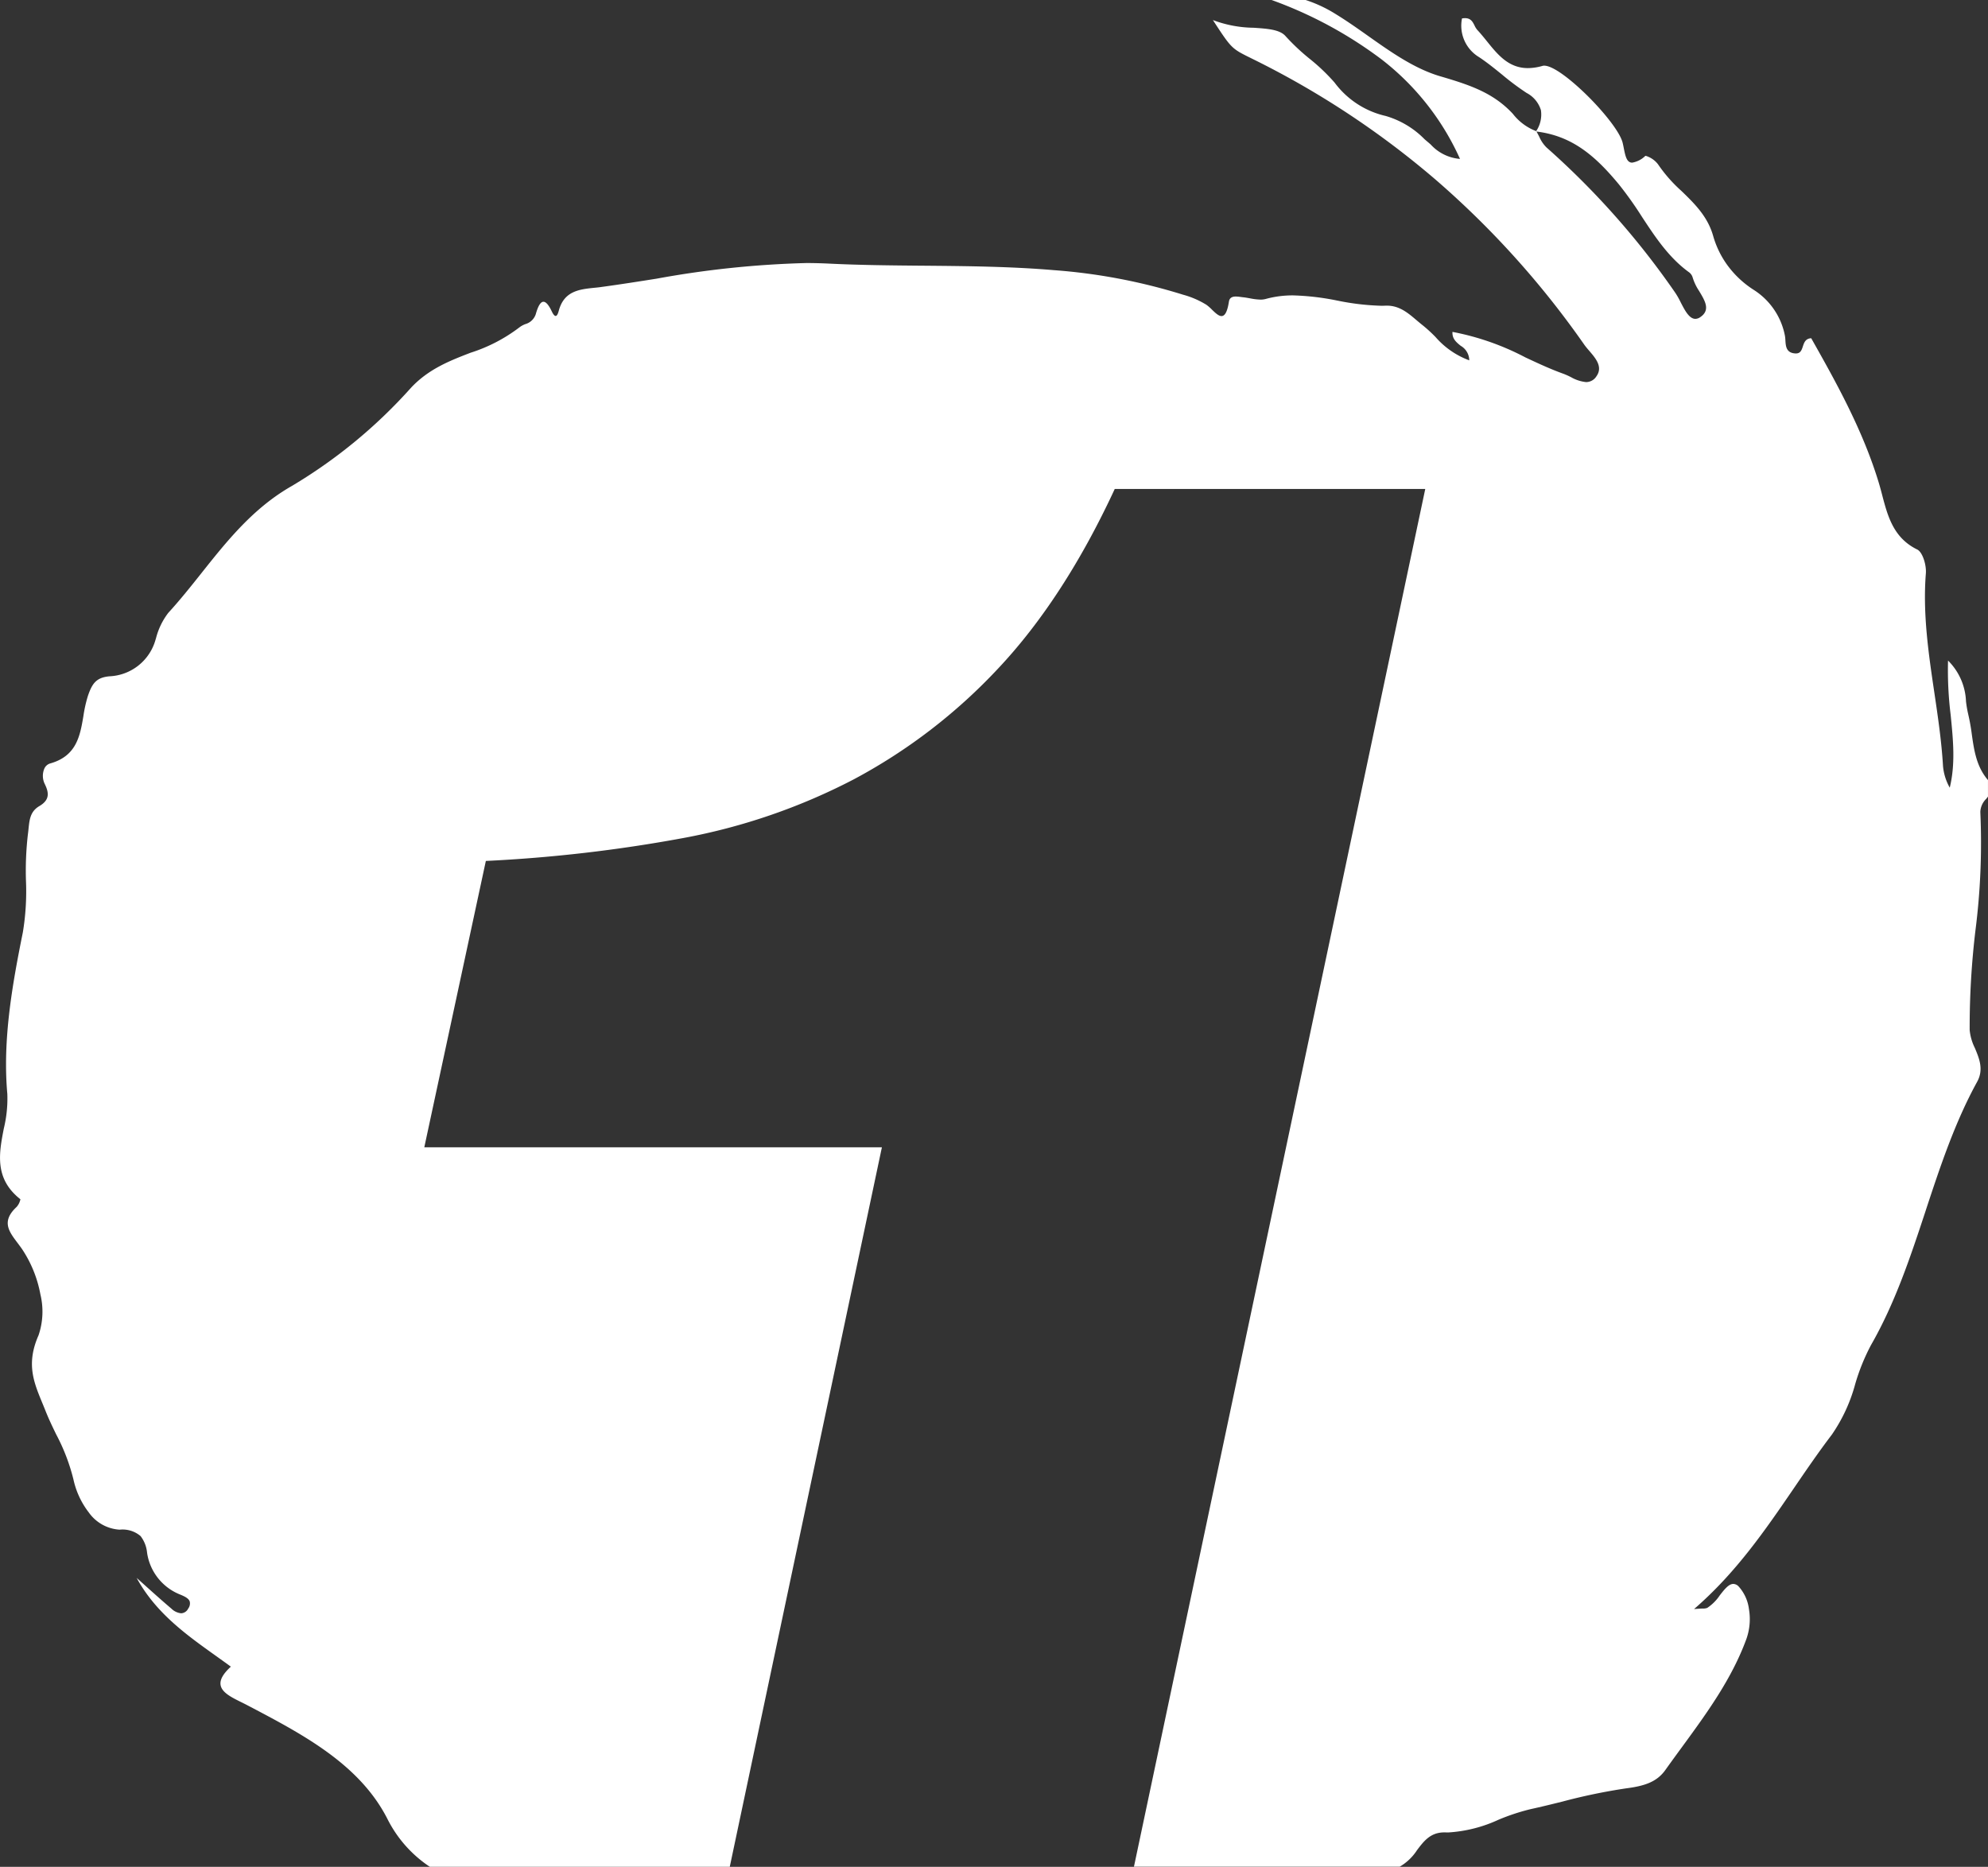<svg xmlns="http://www.w3.org/2000/svg" width="254.495" height="239" viewBox="0 0 254.495 239">
  <rect x="0" y="0" width="254.495" height="239" fill="#333333" stroke="none"/>
  <path id="Subtraction_2" data-name="Subtraction 2" d="M1886.43,18546.5h0l-38.4,0a15.921,15.921,0,0,1-5.455-6.18c-3.584-6.979-10.8-10.771-17.782-14.439l-.209-.109c-.231-.121-.476-.242-.713-.359-1.227-.607-2.492-1.232-2.632-2.209-.1-.666.336-1.428,1.318-2.33-.642-.471-1.3-.939-1.911-1.377-3.789-2.705-7.705-5.5-10.148-9.982.415.369.835.746,1.241,1.111,1.129,1.012,2.149,1.924,3.2,2.816a2.08,2.08,0,0,0,1.255.6,1.057,1.057,0,0,0,.9-.6,1.086,1.086,0,0,0,.2-.9c-.133-.412-.646-.654-1.2-.887a6.813,6.813,0,0,1-4.264-5.371,4.1,4.1,0,0,0-.833-2.127,3.545,3.545,0,0,0-2.675-.82,5.219,5.219,0,0,1-3.95-2.2,10.622,10.622,0,0,1-1.968-4.234,25.147,25.147,0,0,0-2.217-5.781l-.012-.025c-.464-.959-.943-1.951-1.344-2.969-.132-.332-.268-.662-.407-1-1.12-2.711-2.086-5.051-.485-8.682a9.4,9.4,0,0,0,.234-5.24,15.5,15.5,0,0,0-2.354-5.8c-.18-.26-.372-.516-.557-.762l-.013-.018c-1.123-1.486-2.092-2.77-.121-4.605a2.1,2.1,0,0,0,.483-.963c0-.018,0-.029-.011-.033-3.346-2.641-2.717-5.9-2.108-9.049a16.263,16.263,0,0,0,.45-4.416c-.626-6.924.637-14.018,1.985-20.689a32.154,32.154,0,0,0,.4-6.639,40.327,40.327,0,0,1,.243-5.879c.036-.256.062-.514.085-.74.123-1.2.229-2.23,1.386-2.912,1.342-.787,1.247-1.7.691-2.83a2.38,2.38,0,0,1-.068-1.932,1.183,1.183,0,0,1,.75-.693c3.4-.947,3.838-3.549,4.265-6.064a16.993,16.993,0,0,1,.574-2.576c.55-1.619,1.08-2.367,2.77-2.521a6.412,6.412,0,0,0,5.9-4.717l.047-.143a9,9,0,0,1,1.569-3.254c1.517-1.656,2.921-3.422,4.278-5.129,3.254-4.092,6.62-8.322,11.555-11.129a65.084,65.084,0,0,0,15.216-12.535c2.261-2.439,5.031-3.506,7.709-4.537l.009,0a20.6,20.6,0,0,0,6.162-3.207,3.077,3.077,0,0,1,.789-.439,1.953,1.953,0,0,0,1.331-1.266c.3-1.072.625-1.594.986-1.594.32,0,.678.414,1.064,1.23.184.389.35.586.494.586.2,0,.318-.354.412-.7.683-2.506,2.649-2.709,4.55-2.906l.006,0,.082-.008c.279-.027.567-.057.845-.1,2.379-.324,4.851-.713,7.032-1.059a123.725,123.725,0,0,1,19.139-2c.979,0,1.948.025,2.879.07,4.023.2,8.129.236,12.1.271h.086l.065,0c5.452.049,11.09.1,16.6.57a73.656,73.656,0,0,1,16.447,3.117l.081.027h.005a11.305,11.305,0,0,1,2.983,1.291,5.664,5.664,0,0,1,.71.623c.416.4.846.82,1.221.82.45,0,.753-.59.951-1.855.089-.578.55-.646.888-.646a4.846,4.846,0,0,1,.6.053l.06.006.038.006c.075.01.148.02.218.027.289.029.59.084.882.137l.006,0a7.973,7.973,0,0,0,1.347.164,2.45,2.45,0,0,0,.675-.084,12.981,12.981,0,0,1,3.521-.455,32.442,32.442,0,0,1,5.587.654l.032.008.043.006a32.006,32.006,0,0,0,5.567.658c.207,0,.412,0,.611-.012.056,0,.113,0,.168,0,1.589,0,2.7.949,3.778,1.865l.012.01c.255.215.518.438.783.646a18.817,18.817,0,0,1,1.63,1.492l.009.01a10.553,10.553,0,0,0,4.31,2.977,2.165,2.165,0,0,0-1.093-1.859c-.57-.463-1.109-.9-1.056-1.783a33.4,33.4,0,0,1,9.33,3.264c1.576.736,3.2,1.5,4.878,2.1a9.414,9.414,0,0,1,.917.408l.028.014.019.008a4.824,4.824,0,0,0,1.933.633,1.562,1.562,0,0,0,1.333-.756c.837-1.191-.1-2.283-.928-3.246-.213-.246-.454-.527-.641-.793a114.709,114.709,0,0,0-18.97-21.072,111.913,111.913,0,0,0-23.681-15.6l-.018-.01c-2.491-1.229-2.491-1.229-4.868-4.871a15.218,15.218,0,0,0,5.217.984l.005,0c1.795.123,3.345.229,4.077,1.072a27.534,27.534,0,0,0,3.077,2.895,25.006,25.006,0,0,1,3.2,3.051,11.266,11.266,0,0,0,6.539,4.275,11.433,11.433,0,0,1,4.988,2.986l.031.025c.113.1.225.193.338.289.152.129.3.254.427.371a5.681,5.681,0,0,0,3.734,1.828,33.358,33.358,0,0,0-10.054-12.752,53.549,53.549,0,0,0-14.1-7.605h4.358a17.323,17.323,0,0,1,3.928,1.844c1.391.852,2.77,1.824,4.1,2.766l.028.02c2.914,2.059,5.928,4.188,9.23,5.154,3.856,1.127,6.776,2.129,9.248,4.77l.028.031a6.853,6.853,0,0,0,2.984,2.215,3.794,3.794,0,0,0,.607-2.691,3.714,3.714,0,0,0-1.835-2.2,33.951,33.951,0,0,1-3.161-2.365l-.019-.016c-.927-.75-1.886-1.527-2.9-2.2a4.691,4.691,0,0,1-2.186-4.955,2.29,2.29,0,0,1,.383-.037c.748,0,.987.477,1.218.936a2.442,2.442,0,0,0,.356.572c.433.461.844.971,1.242,1.463l.009.012c1.356,1.68,2.756,3.412,5.22,3.412a6.884,6.884,0,0,0,1.861-.279.749.749,0,0,1,.23-.033c1.236,0,3.726,2.043,5.644,3.955,1.952,1.943,4.072,4.533,4.406,5.936.054.227.1.459.145.682l0,.01c.2.984.366,1.832,1.069,1.832a3.137,3.137,0,0,0,1.67-.852.11.11,0,0,1,.067-.018,3.1,3.1,0,0,1,1.573,1.082,18.682,18.682,0,0,0,2.992,3.408l.006.006c1.645,1.592,3.346,3.238,4.059,5.75a11.887,11.887,0,0,0,1.878,3.826,12.5,12.5,0,0,0,3.353,3.109,8.949,8.949,0,0,1,3.956,5.842,4.507,4.507,0,0,1,.06.584c.047.766.1,1.629,1.289,1.691h.067c.582,0,.726-.434.879-.893.166-.5.338-1.014,1.072-1.055l.009.016c3.1,5.492,6.6,11.717,8.659,18.549.15.5.288,1.021.421,1.527l0,.008c.708,2.688,1.441,5.467,4.486,6.951.689.342,1.19,2,1.1,3.074-.409,5.143.349,10.264,1.082,15.215.456,3.076.927,6.256,1.113,9.412a6.81,6.81,0,0,0,.864,2.787c.742-3.051.439-6.088.119-9.3a46.831,46.831,0,0,1-.338-6.973,7.78,7.78,0,0,1,2.3,5.242,15.67,15.67,0,0,0,.291,1.67,25.522,25.522,0,0,1,.455,2.555c.29,2.027.591,4.123,2.067,5.834v2.119c-.058.076-.12.152-.18.229l-.039.049a2.469,2.469,0,0,0-.761,1.686,88.293,88.293,0,0,1-.624,15.16,104.692,104.692,0,0,0-.74,12.76,6.584,6.584,0,0,0,.664,2.295c.569,1.357,1.155,2.76.293,4.328-2.869,5.217-4.756,10.938-6.581,16.471l0,0,0,.008c-1.913,5.8-3.892,11.8-7.006,17.225a26.279,26.279,0,0,0-2.02,4.986,21.006,21.006,0,0,1-3,6.492c-1.687,2.215-3.284,4.553-4.828,6.813l-.006.01c-3.65,5.34-7.424,10.861-12.8,15.5.486-.041.82-.057,1.063-.068l.017,0h.011a1.492,1.492,0,0,0,.6-.084,5.719,5.719,0,0,0,1.6-1.6c.588-.754,1.143-1.467,1.739-1.467a.981.981,0,0,1,.683.33,5.312,5.312,0,0,1,1.315,2.891,7.635,7.635,0,0,1-.32,3.811c-1.876,5.139-5.1,9.541-8.212,13.8-.749,1.023-1.478,2.021-2.175,3-1.106,1.553-2.737,2.047-5.011,2.34a73.881,73.881,0,0,0-8.123,1.684l-.027.008c-1.342.332-2.731.676-4.1.973a27.333,27.333,0,0,0-4.086,1.35,17.866,17.866,0,0,1-6.447,1.631c-.129,0-.239,0-.339-.008l-.078,0h-.076c-1.772,0-2.609,1.1-3.495,2.27l-.005.008a6.568,6.568,0,0,1-2.207,2.109l-34.027,0,37.292-176.381H1935.71c-4.314,9.309-9.327,17.033-14.9,22.955a70.907,70.907,0,0,1-18.5,14.217,77.919,77.919,0,0,1-21.928,7.537,188.32,188.32,0,0,1-25.183,2.916l-7.879,36.658H1905.9l-19.473,92.1Zm103.261-222.16v0c.129.213.247.445.361.668l.006.012a4.322,4.322,0,0,0,.927,1.365,102.774,102.774,0,0,1,16.459,18.57,10.007,10.007,0,0,1,.692,1.209l.011.023c.541,1.049,1.1,2.135,1.889,2.135a1.1,1.1,0,0,0,.6-.2c1.366-.9.653-2.08-.1-3.332l0-.006a6.522,6.522,0,0,1-.857-1.795,1.268,1.268,0,0,0-.5-.664c-2.572-1.877-4.3-4.51-5.975-7.057a46.743,46.743,0,0,0-2.951-4.152c-3.027-3.662-5.981-6.215-10.555-6.775Z" transform="translate(-1793.003 -18307.502)" fill="#fff"/>
</svg>
